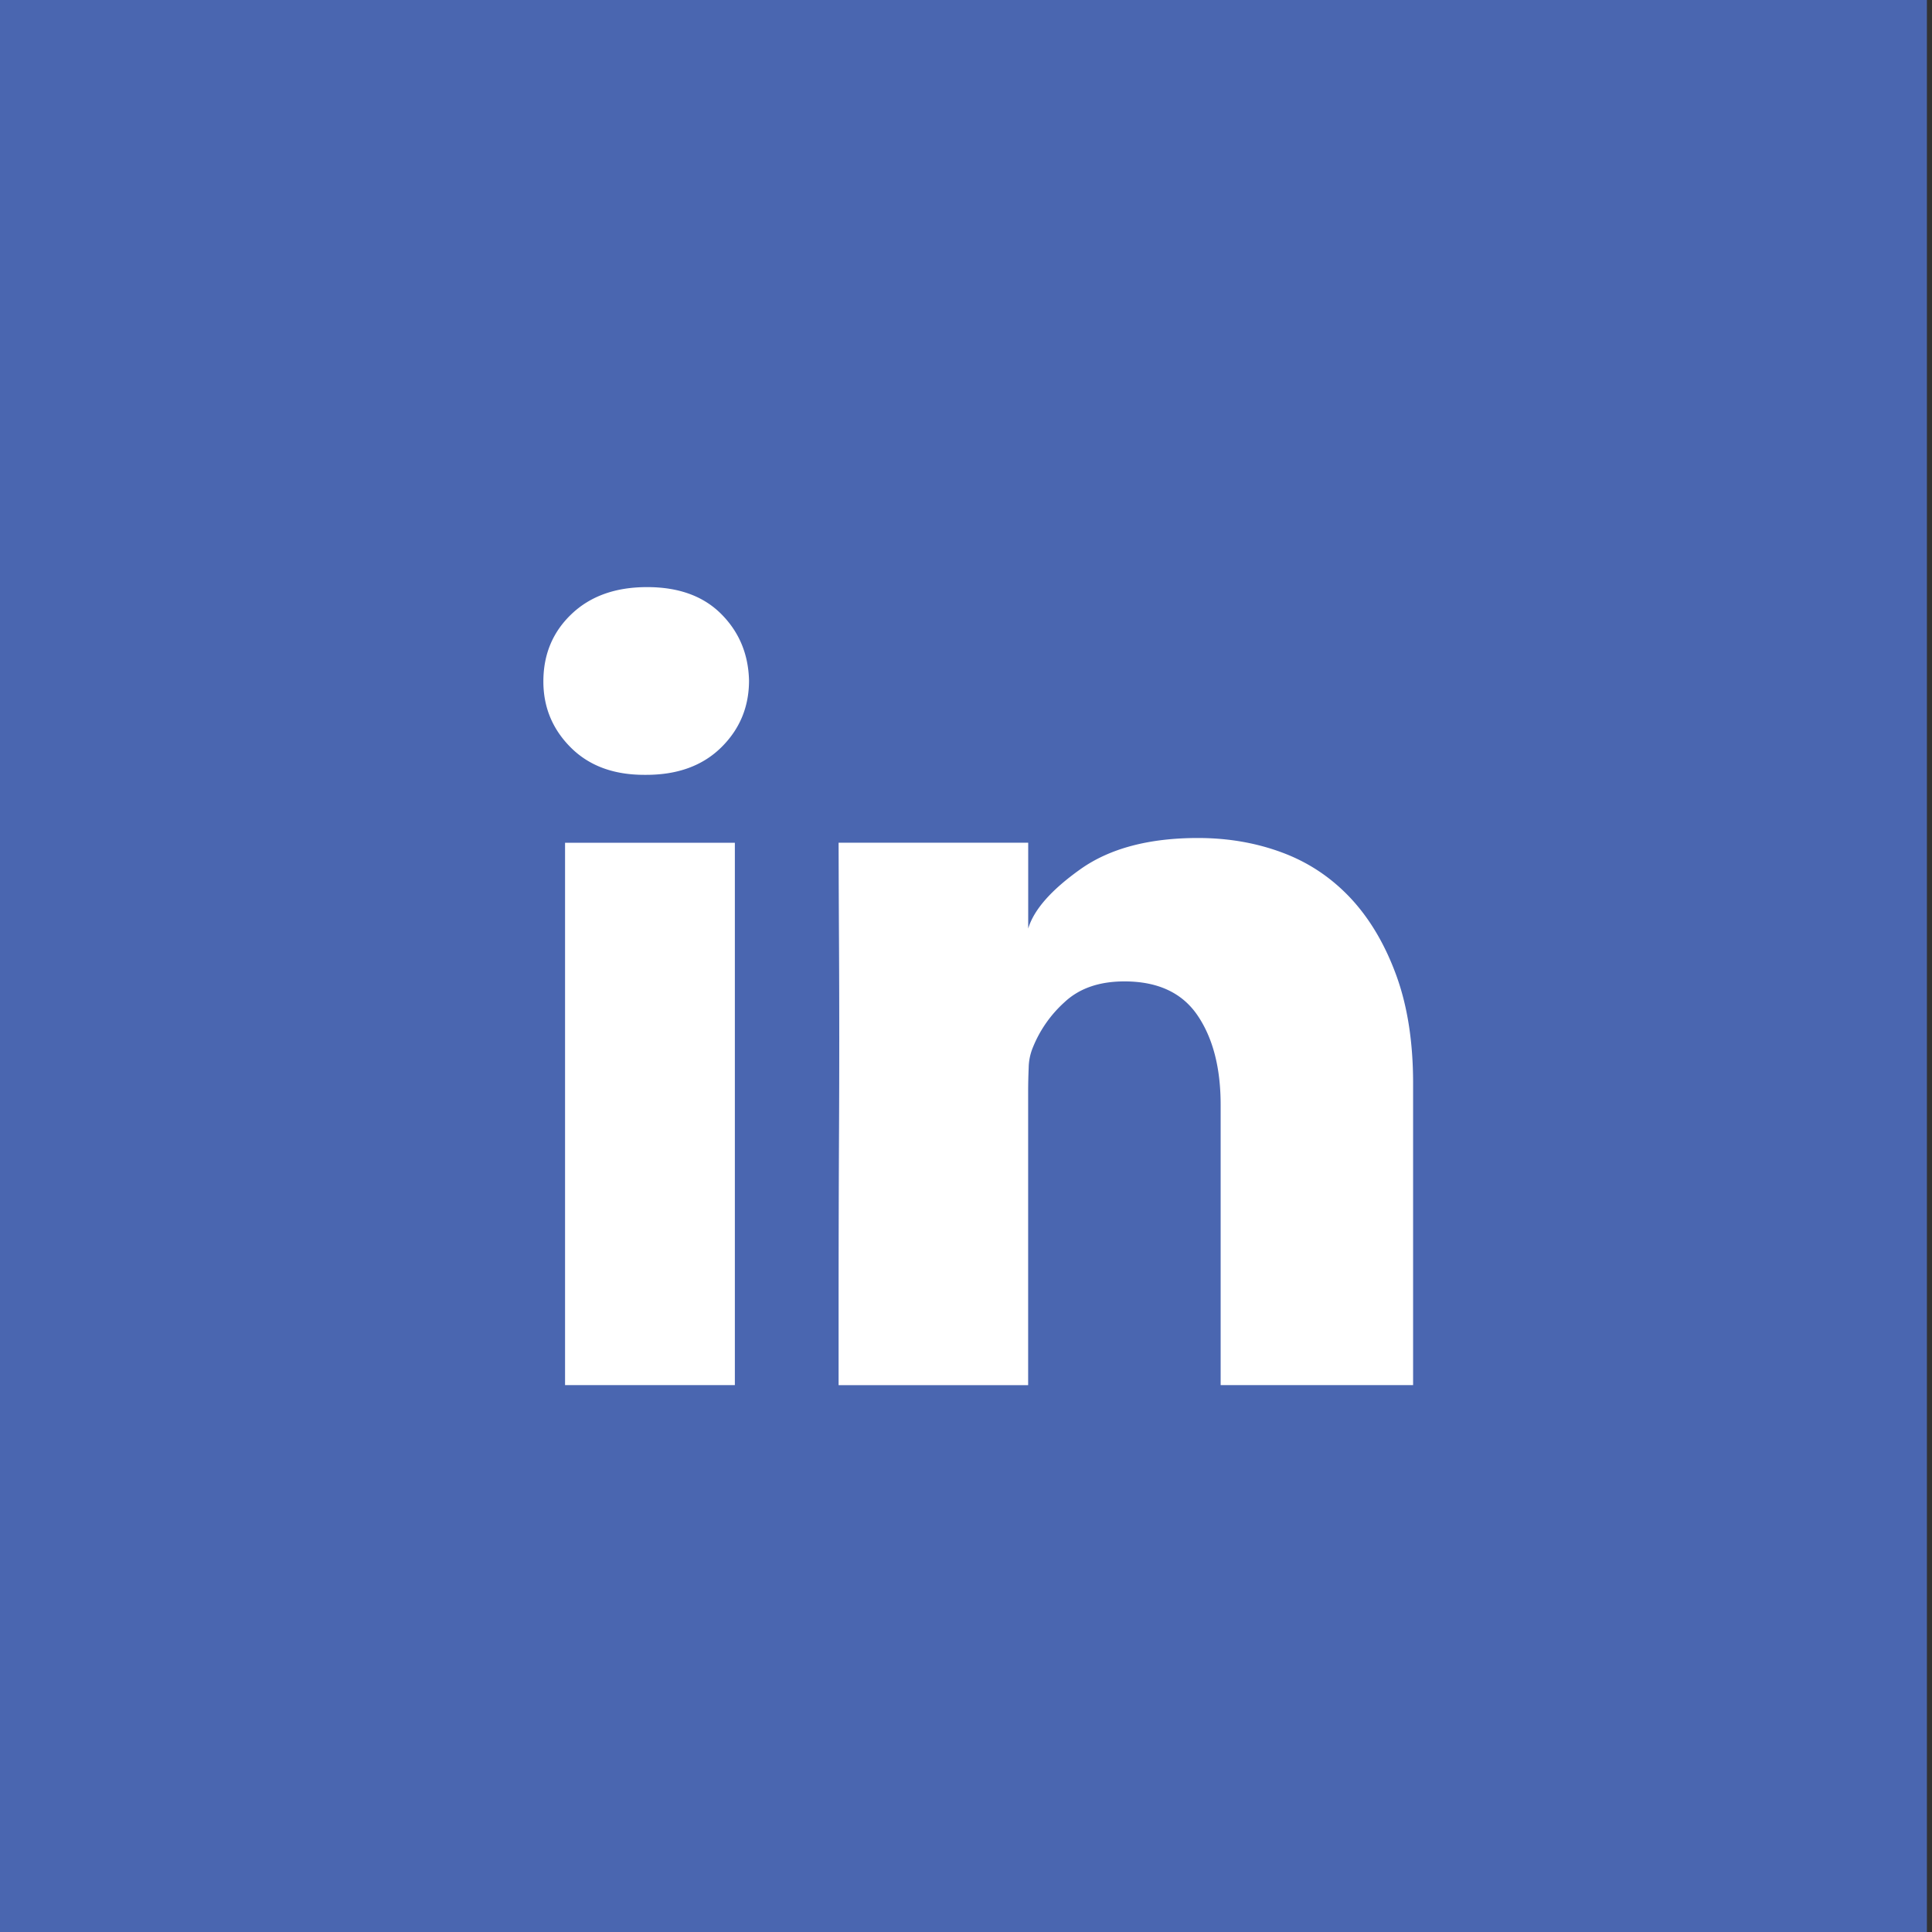 <svg xmlns="http://www.w3.org/2000/svg" width="36" height="36" viewBox="0 0 36 36">
    <rect x="0" y="0" width="36" height="36" fill="#333333" stroke="none"/>
    <g fill="none" fill-rule="evenodd">
        <path fill="#4A66B0" d="M0 0h35.905v36H0z"/>
        <path fill="#FFF" d="M13.693 25.81h-3.164V15.704h3.164v10.108zm-1.652-11.372h-.036c-.574 0-1.03-.17-1.37-.51-.34-.34-.51-.75-.51-1.23 0-.505.175-.924.527-1.258.352-.334.82-.5 1.406-.5s1.046.166 1.38.5c.334.334.507.747.519 1.24 0 .492-.173.908-.519 1.248-.346.34-.811.51-1.397.51zM26.33 25.81h-3.585V20.59c0-.692-.144-1.248-.431-1.67-.287-.422-.741-.633-1.362-.633-.469 0-.841.129-1.116.387a2.28 2.28 0 0 0-.59.844 1.029 1.029 0 0 0-.078.378c-.006.146-.01.295-.01.448v5.467h-3.532v-1.46c0-.972.002-2.065.008-3.278a335.63 335.63 0 0 0 0-3.436 576.392 576.392 0 0 1-.008-1.934h3.533v1.6c.105-.352.43-.721.975-1.108.545-.386 1.275-.58 2.189-.58.562 0 1.087.091 1.573.273.486.181.908.463 1.266.843.357.381.641.859.852 1.433.211.574.317 1.248.317 2.022v5.625z"/>
    </g>
</svg>
